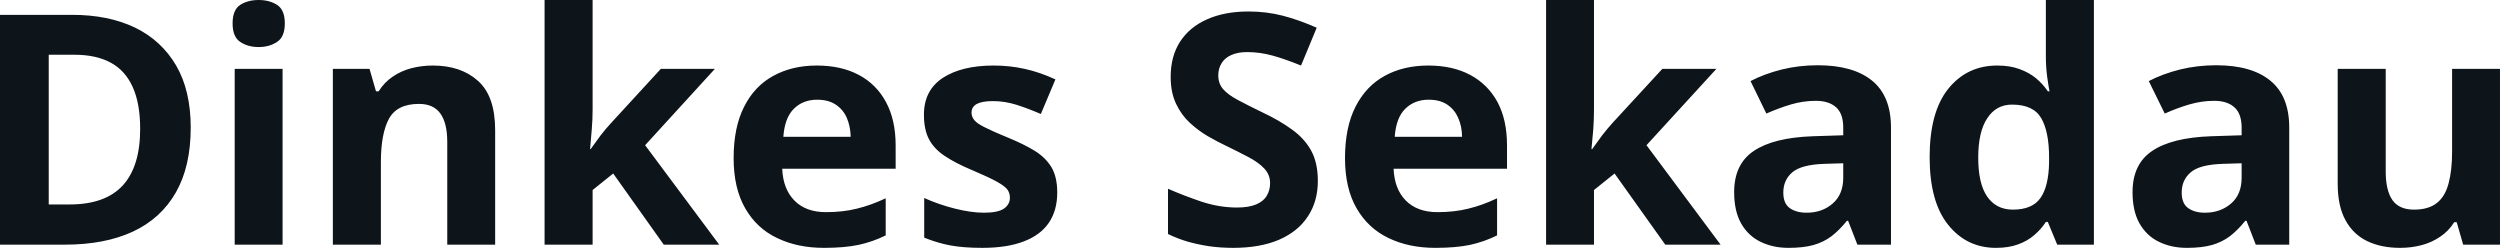 <svg fill="#0d141a" viewBox="0 0 178.531 17.699" height="100%" width="100%" xmlns="http://www.w3.org/2000/svg"><path preserveAspectRatio="none" d="M13.62 9.11L13.62 9.11Q13.62 11.88 12.56 13.74Q11.50 15.60 9.49 16.54Q7.48 17.47 4.65 17.47L4.65 17.47L0 17.47L0 1.06L5.15 1.06Q7.74 1.06 9.64 1.97Q11.53 2.89 12.58 4.68Q13.62 6.47 13.62 9.11ZM10.01 9.20L10.01 9.20Q10.01 7.38 9.47 6.20Q8.94 5.03 7.90 4.47Q6.86 3.91 5.33 3.91L5.33 3.91L3.48 3.91L3.48 14.60L4.98 14.60Q7.52 14.60 8.77 13.24Q10.01 11.88 10.01 9.20ZM16.76 4.92L20.18 4.92L20.18 17.47L16.76 17.47L16.76 4.92ZM18.47 0L18.47 0Q19.24 0 19.79 0.35Q20.34 0.71 20.34 1.67L20.34 1.67Q20.34 2.63 19.79 2.99Q19.24 3.36 18.47 3.36L18.47 3.36Q17.70 3.36 17.15 2.99Q16.61 2.63 16.61 1.67L16.61 1.67Q16.61 0.71 17.15 0.35Q17.70 0 18.47 0ZM30.91 4.68L30.91 4.68Q32.92 4.68 34.14 5.78Q35.36 6.87 35.36 9.29L35.36 9.29L35.36 17.47L31.94 17.47L31.94 10.14Q31.94 8.79 31.45 8.11Q30.96 7.42 29.92 7.42L29.92 7.42Q28.35 7.42 27.77 8.49Q27.20 9.56 27.20 11.57L27.20 11.57L27.20 17.47L23.77 17.47L23.77 4.92L26.39 4.92L26.85 6.52L27.04 6.52Q27.45 5.87 28.05 5.47Q28.65 5.06 29.38 4.87Q30.12 4.68 30.91 4.68ZM38.89 0L42.32 0L42.32 7.82Q42.32 8.52 42.26 9.23Q42.20 9.94 42.14 10.65L42.14 10.65L42.18 10.65Q42.53 10.15 42.89 9.67Q43.26 9.19 43.68 8.74L43.68 8.74L47.19 4.92L51.05 4.92L46.07 10.37L51.36 17.47L47.40 17.47L43.79 12.39L42.32 13.57L42.32 17.47L38.89 17.47L38.89 0ZM58.33 4.68L58.33 4.68Q60.07 4.68 61.33 5.35Q62.59 6.02 63.27 7.29Q63.96 8.56 63.96 10.39L63.96 10.39L63.96 12.05L55.86 12.05Q55.92 13.50 56.73 14.32Q57.54 15.15 58.99 15.15L58.99 15.15Q60.20 15.15 61.19 14.90Q62.19 14.66 63.25 14.16L63.25 14.16L63.25 16.81Q62.32 17.27 61.30 17.49Q60.29 17.70 58.84 17.70L58.84 17.70Q56.95 17.70 55.50 17.00Q54.04 16.31 53.22 14.88Q52.39 13.45 52.39 11.29L52.39 11.29Q52.39 9.09 53.14 7.62Q53.88 6.15 55.22 5.42Q56.56 4.68 58.33 4.68ZM58.35 7.12L58.35 7.12Q57.35 7.12 56.70 7.76Q56.04 8.40 55.94 9.77L55.94 9.77L60.75 9.77Q60.73 9.01 60.47 8.41Q60.21 7.82 59.68 7.47Q59.16 7.12 58.35 7.12ZM75.50 13.75L75.50 13.75Q75.50 15.03 74.90 15.91Q74.30 16.79 73.11 17.24Q71.92 17.70 70.15 17.70L70.15 17.70Q68.83 17.70 67.89 17.53Q66.96 17.36 66.00 16.97L66.00 16.97L66.00 14.14Q67.02 14.60 68.20 14.90Q69.37 15.19 70.26 15.19L70.26 15.19Q71.26 15.19 71.69 14.90Q72.12 14.60 72.12 14.12L72.12 14.12Q72.12 13.80 71.95 13.55Q71.77 13.30 71.20 12.98Q70.63 12.66 69.40 12.14L69.40 12.14Q68.23 11.65 67.47 11.14Q66.71 10.64 66.34 9.94Q65.98 9.25 65.98 8.19L65.98 8.19Q65.98 6.45 67.33 5.56Q68.69 4.68 70.95 4.68L70.95 4.68Q72.12 4.68 73.18 4.92Q74.24 5.15 75.37 5.67L75.37 5.67L74.33 8.14Q73.40 7.74 72.58 7.48Q71.75 7.22 70.90 7.22L70.90 7.22Q70.15 7.22 69.76 7.42Q69.38 7.63 69.38 8.04L69.38 8.04Q69.38 8.34 69.58 8.58Q69.77 8.82 70.34 9.10Q70.91 9.39 72.01 9.84L72.01 9.84Q73.08 10.28 73.86 10.75Q74.65 11.23 75.08 11.93Q75.50 12.63 75.50 13.75ZM94.11 12.92L94.11 12.92Q94.11 14.38 93.40 15.45Q92.70 16.53 91.34 17.12Q89.99 17.70 88.06 17.70L88.06 17.70Q87.20 17.70 86.39 17.59Q85.58 17.47 84.83 17.26Q84.08 17.04 83.41 16.71L83.41 16.71L83.41 13.48Q84.58 13.99 85.83 14.41Q87.09 14.82 88.33 14.82L88.33 14.82Q89.18 14.82 89.70 14.60Q90.23 14.38 90.46 13.98Q90.70 13.59 90.70 13.08L90.70 13.08Q90.70 12.47 90.28 12.03Q89.87 11.59 89.14 11.21Q88.42 10.83 87.51 10.39L87.51 10.39Q86.94 10.12 86.26 9.73Q85.59 9.34 84.98 8.78Q84.37 8.22 83.99 7.42Q83.60 6.61 83.60 5.49L83.60 5.49Q83.60 4.02 84.27 2.98Q84.95 1.93 86.20 1.38Q87.45 0.82 89.16 0.82L89.16 0.82Q90.44 0.82 91.60 1.12Q92.76 1.42 94.03 1.98L94.03 1.98L92.91 4.68Q91.78 4.22 90.88 3.97Q89.98 3.72 89.05 3.72L89.05 3.72Q88.40 3.72 87.93 3.93Q87.47 4.13 87.24 4.51Q87.00 4.89 87.00 5.38L87.00 5.38Q87.00 5.96 87.34 6.36Q87.69 6.76 88.38 7.13Q89.07 7.50 90.10 8.00L90.10 8.00Q91.36 8.59 92.25 9.24Q93.15 9.88 93.63 10.75Q94.11 11.62 94.11 12.92ZM102.00 4.68L102.00 4.68Q103.74 4.68 104.99 5.35Q106.25 6.02 106.94 7.29Q107.62 8.56 107.62 10.39L107.62 10.39L107.62 12.05L99.52 12.05Q99.58 13.50 100.39 14.32Q101.21 15.15 102.66 15.15L102.66 15.15Q103.86 15.15 104.86 14.90Q105.86 14.66 106.91 14.16L106.91 14.16L106.91 16.81Q105.98 17.27 104.97 17.49Q103.95 17.70 102.50 17.70L102.50 17.70Q100.61 17.70 99.16 17.00Q97.71 16.31 96.88 14.88Q96.05 13.45 96.05 11.29L96.05 11.29Q96.05 9.09 96.80 7.62Q97.55 6.15 98.88 5.42Q100.22 4.68 102.00 4.68ZM102.02 7.12L102.02 7.12Q101.02 7.12 100.36 7.76Q99.70 8.40 99.60 9.77L99.60 9.77L104.41 9.77Q104.40 9.01 104.13 8.41Q103.87 7.82 103.35 7.47Q102.83 7.12 102.02 7.12ZM110.41 0L113.83 0L113.83 7.82Q113.83 8.52 113.78 9.23Q113.72 9.94 113.65 10.65L113.65 10.65L113.70 10.65Q114.05 10.15 114.41 9.67Q114.78 9.19 115.19 8.74L115.19 8.74L118.71 4.92L122.57 4.92L117.58 10.37L122.87 17.47L118.92 17.47L115.30 12.39L113.83 13.57L113.83 17.47L110.41 17.47L110.41 0ZM129.81 4.66L129.81 4.66Q132.34 4.66 133.69 5.76Q135.04 6.86 135.04 9.11L135.04 9.11L135.04 17.47L132.64 17.47L131.98 15.77L131.89 15.77Q131.35 16.44 130.79 16.87Q130.23 17.29 129.50 17.50Q128.77 17.70 127.72 17.70L127.72 17.70Q126.61 17.70 125.73 17.27Q124.85 16.85 124.34 15.96Q123.84 15.08 123.84 13.72L123.84 13.72Q123.84 11.72 125.24 10.78Q126.65 9.83 129.45 9.73L129.45 9.73L131.63 9.66L131.63 9.11Q131.63 8.12 131.12 7.66Q130.60 7.20 129.68 7.20L129.68 7.20Q128.77 7.20 127.89 7.46Q127.02 7.72 126.14 8.11L126.14 8.11L125.01 5.79Q126.01 5.27 127.25 4.96Q128.49 4.66 129.81 4.66ZM131.63 12.69L131.63 11.66L130.31 11.70Q128.65 11.75 128.00 12.30Q127.35 12.85 127.35 13.75L127.35 13.75Q127.35 14.53 127.81 14.86Q128.27 15.19 129.02 15.19L129.02 15.19Q130.12 15.19 130.87 14.54Q131.63 13.89 131.63 12.69L131.63 12.69ZM142.54 17.70L142.54 17.70Q140.44 17.70 139.12 16.05Q137.80 14.41 137.80 11.22L137.80 11.22Q137.80 8.00 139.13 6.34Q140.47 4.68 142.63 4.68L142.63 4.68Q143.53 4.68 144.21 4.93Q144.90 5.18 145.40 5.59Q145.90 6.01 146.24 6.52L146.24 6.52L146.36 6.52Q146.29 6.17 146.19 5.46Q146.10 4.76 146.10 4.02L146.10 4.02L146.10 0L149.53 0L149.53 17.47L146.91 17.47L146.24 15.85L146.10 15.85Q145.77 16.36 145.28 16.78Q144.79 17.21 144.12 17.45Q143.45 17.70 142.54 17.70ZM143.74 14.97L143.74 14.97Q145.14 14.97 145.72 14.13Q146.30 13.30 146.33 11.61L146.33 11.61L146.33 11.24Q146.33 9.41 145.77 8.44Q145.21 7.47 143.68 7.47L143.68 7.47Q142.55 7.47 141.91 8.45Q141.27 9.42 141.27 11.26L141.27 11.26Q141.27 13.11 141.91 14.04Q142.56 14.97 143.74 14.97ZM158.26 4.66L158.26 4.66Q160.79 4.66 162.13 5.76Q163.48 6.86 163.48 9.11L163.48 9.11L163.48 17.47L161.09 17.47L160.43 15.77L160.34 15.77Q159.80 16.44 159.24 16.87Q158.68 17.29 157.95 17.50Q157.22 17.70 156.17 17.70L156.17 17.70Q155.06 17.70 154.18 17.27Q153.30 16.85 152.79 15.96Q152.29 15.08 152.29 13.72L152.29 13.72Q152.29 11.72 153.69 10.78Q155.09 9.83 157.90 9.73L157.90 9.73L160.08 9.66L160.08 9.11Q160.08 8.12 159.56 7.66Q159.05 7.20 158.13 7.20L158.13 7.20Q157.22 7.20 156.34 7.46Q155.46 7.72 154.59 8.11L154.59 8.11L153.45 5.79Q154.45 5.27 155.69 4.96Q156.93 4.66 158.26 4.66ZM160.08 12.69L160.08 11.66L158.75 11.70Q157.09 11.75 156.45 12.30Q155.80 12.85 155.80 13.75L155.80 13.75Q155.80 14.53 156.26 14.86Q156.72 15.19 157.46 15.19L157.46 15.19Q158.56 15.19 159.32 14.54Q160.08 13.89 160.08 12.69L160.08 12.69ZM175.11 4.92L178.53 4.92L178.53 17.47L175.90 17.47L175.44 15.87L175.26 15.87Q174.86 16.51 174.25 16.91Q173.65 17.32 172.92 17.51Q172.19 17.70 171.40 17.70L171.40 17.70Q170.05 17.70 169.05 17.22Q168.05 16.74 167.50 15.73Q166.94 14.72 166.94 13.11L166.94 13.11L166.94 4.92L170.37 4.92L170.37 12.25Q170.37 13.60 170.85 14.29Q171.33 14.97 172.39 14.97L172.39 14.97Q173.43 14.97 174.03 14.49Q174.62 14.02 174.86 13.09Q175.11 12.16 175.11 10.83L175.11 10.83L175.11 4.92Z"></path></svg>